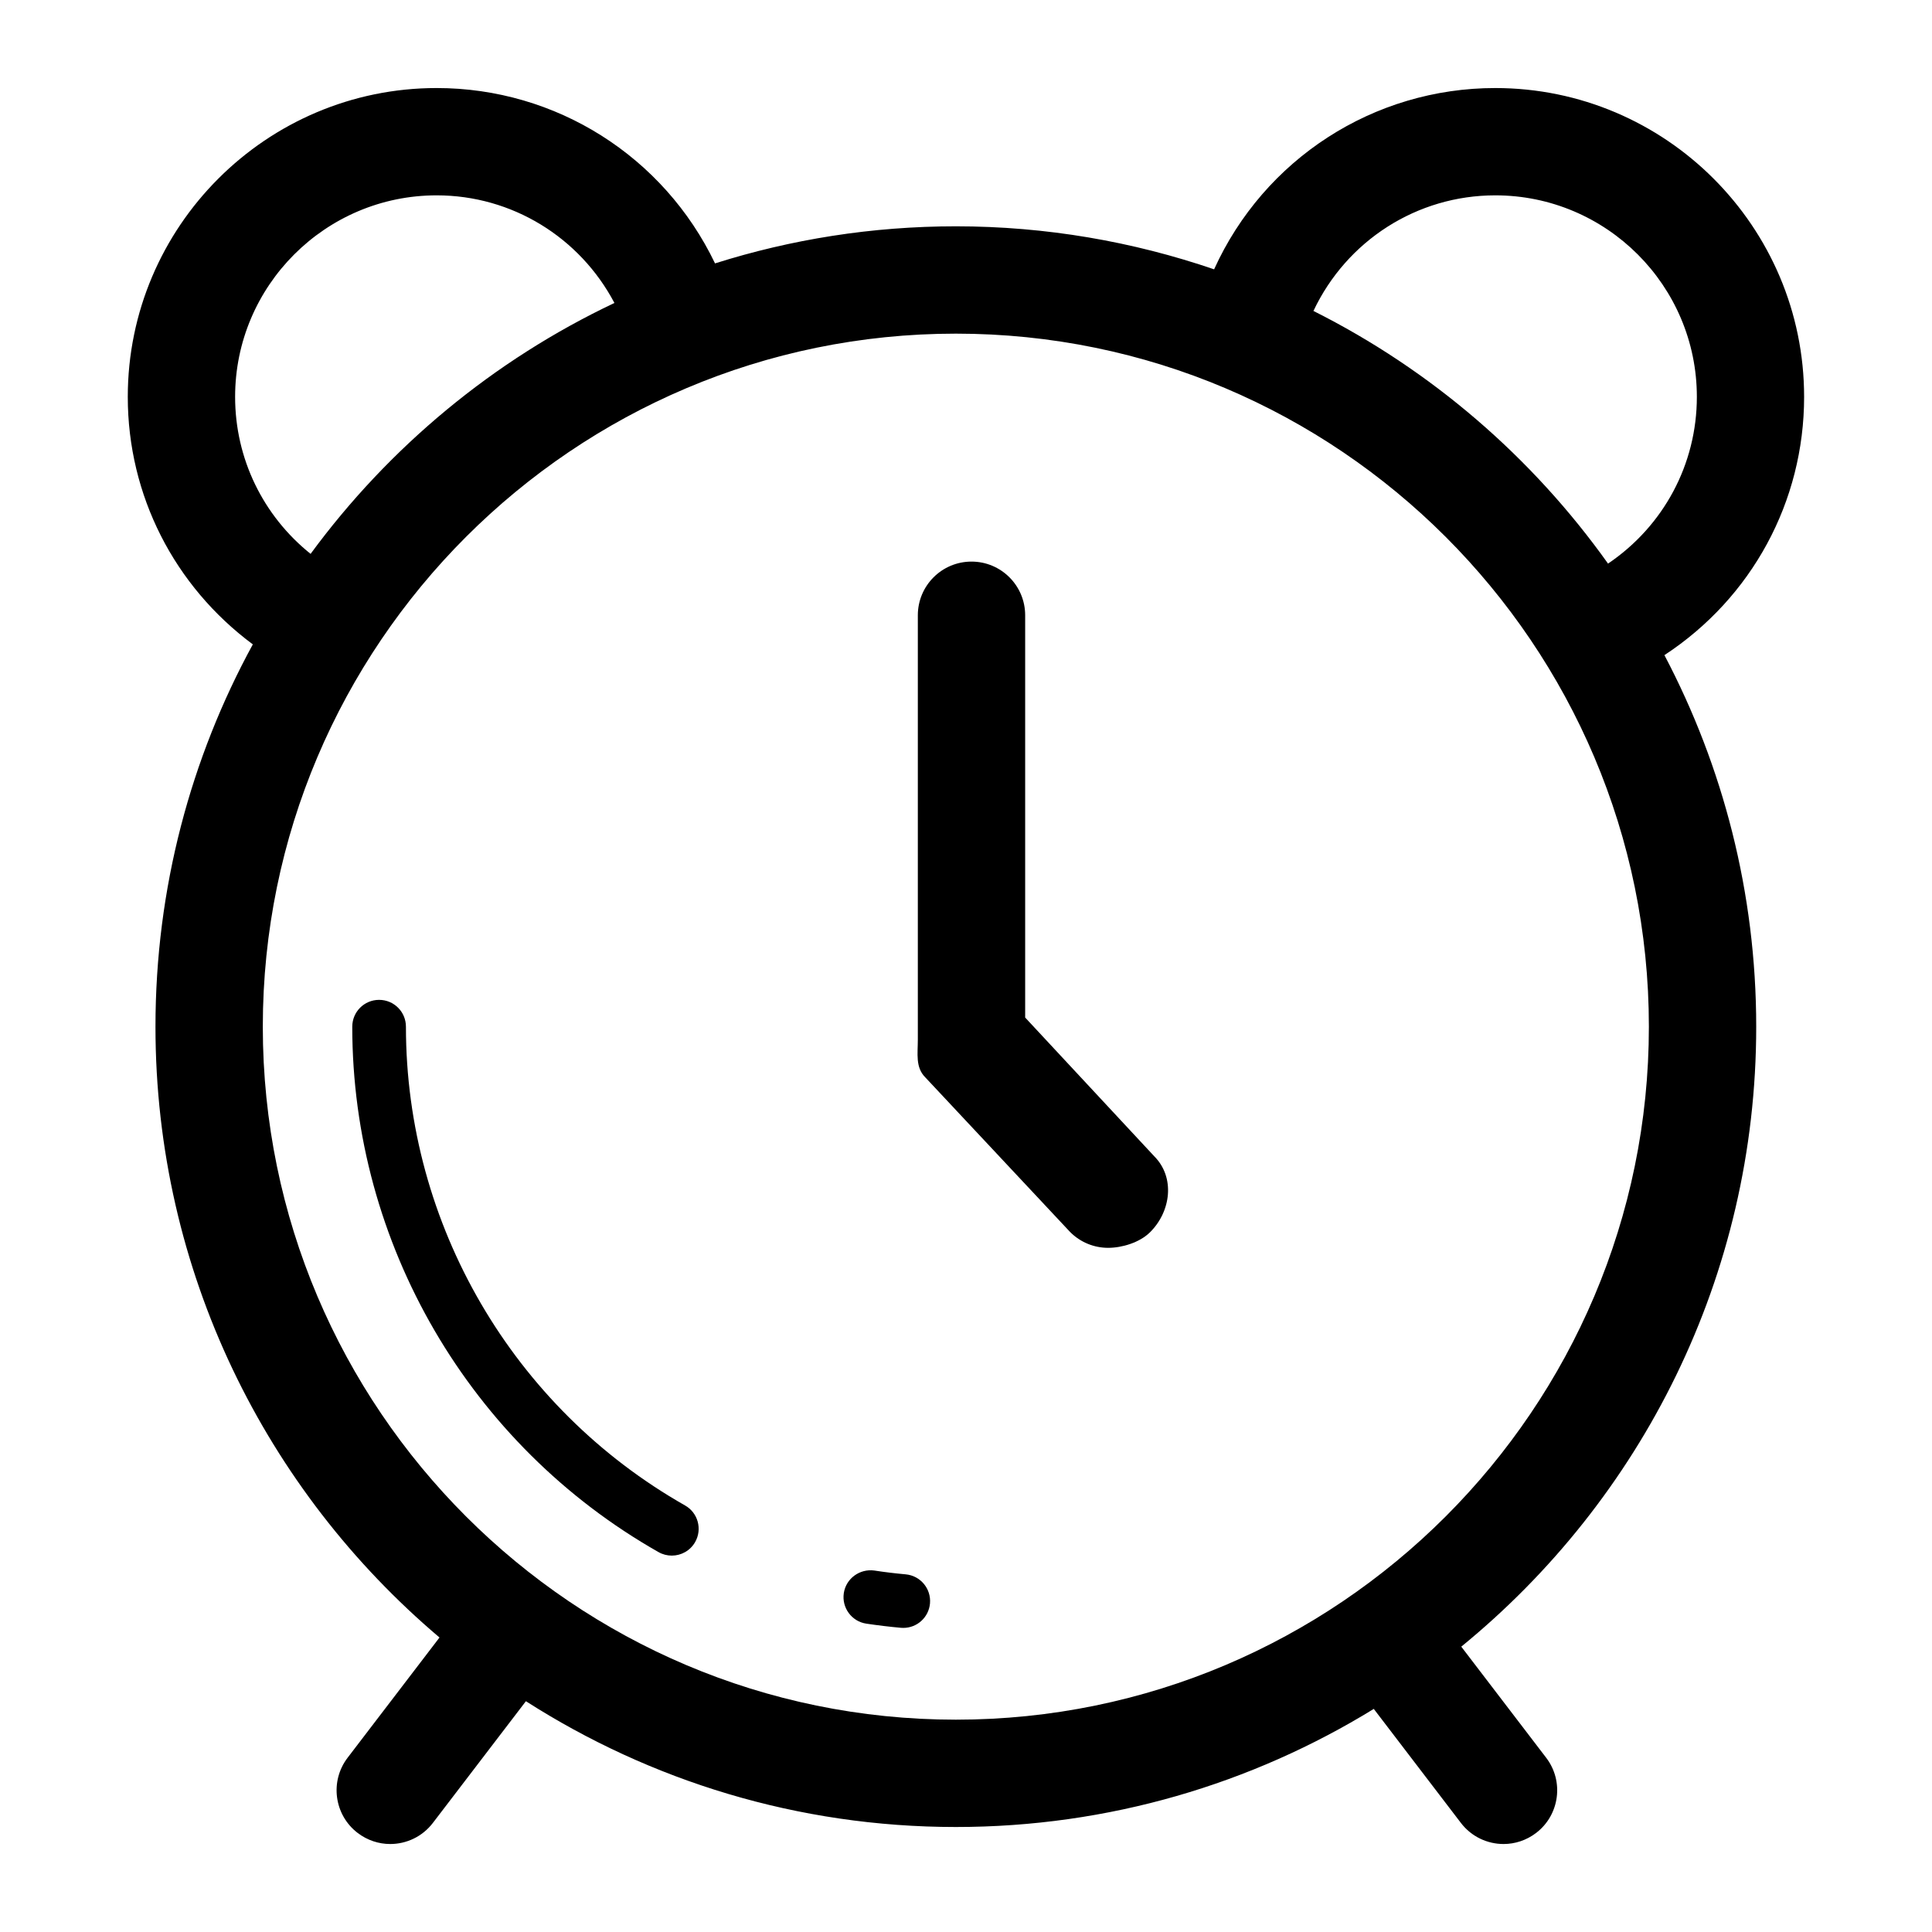 <?xml version="1.0" encoding="utf-8"?>

<!DOCTYPE svg PUBLIC "-//W3C//DTD SVG 1.1//EN" "http://www.w3.org/Graphics/SVG/1.1/DTD/svg11.dtd">

<svg fill="#000000" version="1.1" id="Layer_1" xmlns="http://www.w3.org/2000/svg" xmlns:xlink="http://www.w3.org/1999/xlink" 
	 width="800px" height="800px" viewBox="0 0 72 72" enable-background="new 0 0 72 72" xml:space="preserve">
<g>
	<path d="M65.449,38.262c0-4.996-1.241-9.706-3.421-13.847c3.26-2.138,5.206-5.722,5.206-9.624c0-6.347-5.164-11.51-11.51-11.51
		c-4.536,0-8.612,2.644-10.478,6.756c-3.022-1.033-6.258-1.603-9.625-1.603c-3.126,0-6.141,0.486-8.974,1.382
		c-1.909-3.984-5.919-6.535-10.374-6.535c-6.347,0-11.511,5.163-11.511,11.51c0,3.674,1.738,7.054,4.66,9.223
		C7.11,28.25,5.794,33.105,5.794,38.262c0,9.117,4.117,17.287,10.585,22.763l-3.424,4.48c-0.671,0.877-0.503,2.134,0.375,2.804
		c0.362,0.276,0.789,0.412,1.212,0.412c0.603,0,1.197-0.271,1.591-0.787l3.466-4.535c4.632,2.963,10.128,4.688,16.023,4.688
		c5.704,0,11.038-1.612,15.575-4.401l3.246,4.248c0.394,0.516,0.988,0.787,1.591,0.787c0.423,0,0.85-0.136,1.212-0.412
		c0.878-0.67,1.046-1.927,0.375-2.804l-3.163-4.139C61.16,55.893,65.449,47.569,65.449,38.262z M55.725,7.28
		c4.143,0,7.512,3.369,7.512,7.51c0,2.508-1.237,4.812-3.31,6.214c-2.826-3.968-6.594-7.216-10.979-9.416
		C50.187,8.966,52.806,7.28,55.725,7.28z M8.762,14.79c0-4.141,3.369-7.51,7.511-7.51c2.807,0,5.332,1.562,6.625,4.011
		c-4.508,2.135-8.396,5.367-11.323,9.35C9.804,19.221,8.762,17.092,8.762,14.79z M9.794,38.262
		c0-14.242,11.587-25.828,25.828-25.828S61.449,24.02,61.449,38.262c0,14.239-11.586,25.825-25.827,25.825
		S9.794,52.501,9.794,38.262z"/>
	<path d="M25.53,56.104c-6.416-3.642-10.402-10.478-10.402-17.842c0-0.554-0.447-1-1-1c-0.553,0-1,0.446-1,1
		c0,8.084,4.374,15.588,11.416,19.582c0.155,0.088,0.325,0.129,0.492,0.129c0.349,0,0.687-0.182,0.871-0.507
		C26.179,56.986,26.01,56.374,25.53,56.104z"/>
	<path d="M33.752,58.671c-0.394-0.036-0.782-0.082-1.169-0.142c-0.547-0.073-1.055,0.298-1.137,0.843
		c-0.081,0.547,0.295,1.056,0.842,1.137c0.424,0.063,0.851,0.115,1.284,0.154c0.031,0.002,0.061,0.004,0.091,0.004
		c0.512,0,0.948-0.39,0.995-0.91C34.707,59.206,34.302,58.721,33.752,58.671z"/>
	<path d="M38.205,37.921V22.929c0-1.104-0.896-2-2-2c-1.104,0-2,0.896-2,2v15.814c0,0.526-0.095,1.032,0.276,1.405l5.395,5.761
		c0.392,0.396,0.906,0.594,1.422,0.594c0.509,0,1.167-0.192,1.558-0.578c0.785-0.776,0.941-2.043,0.166-2.827L38.205,37.921z"/>
</g>
</svg>